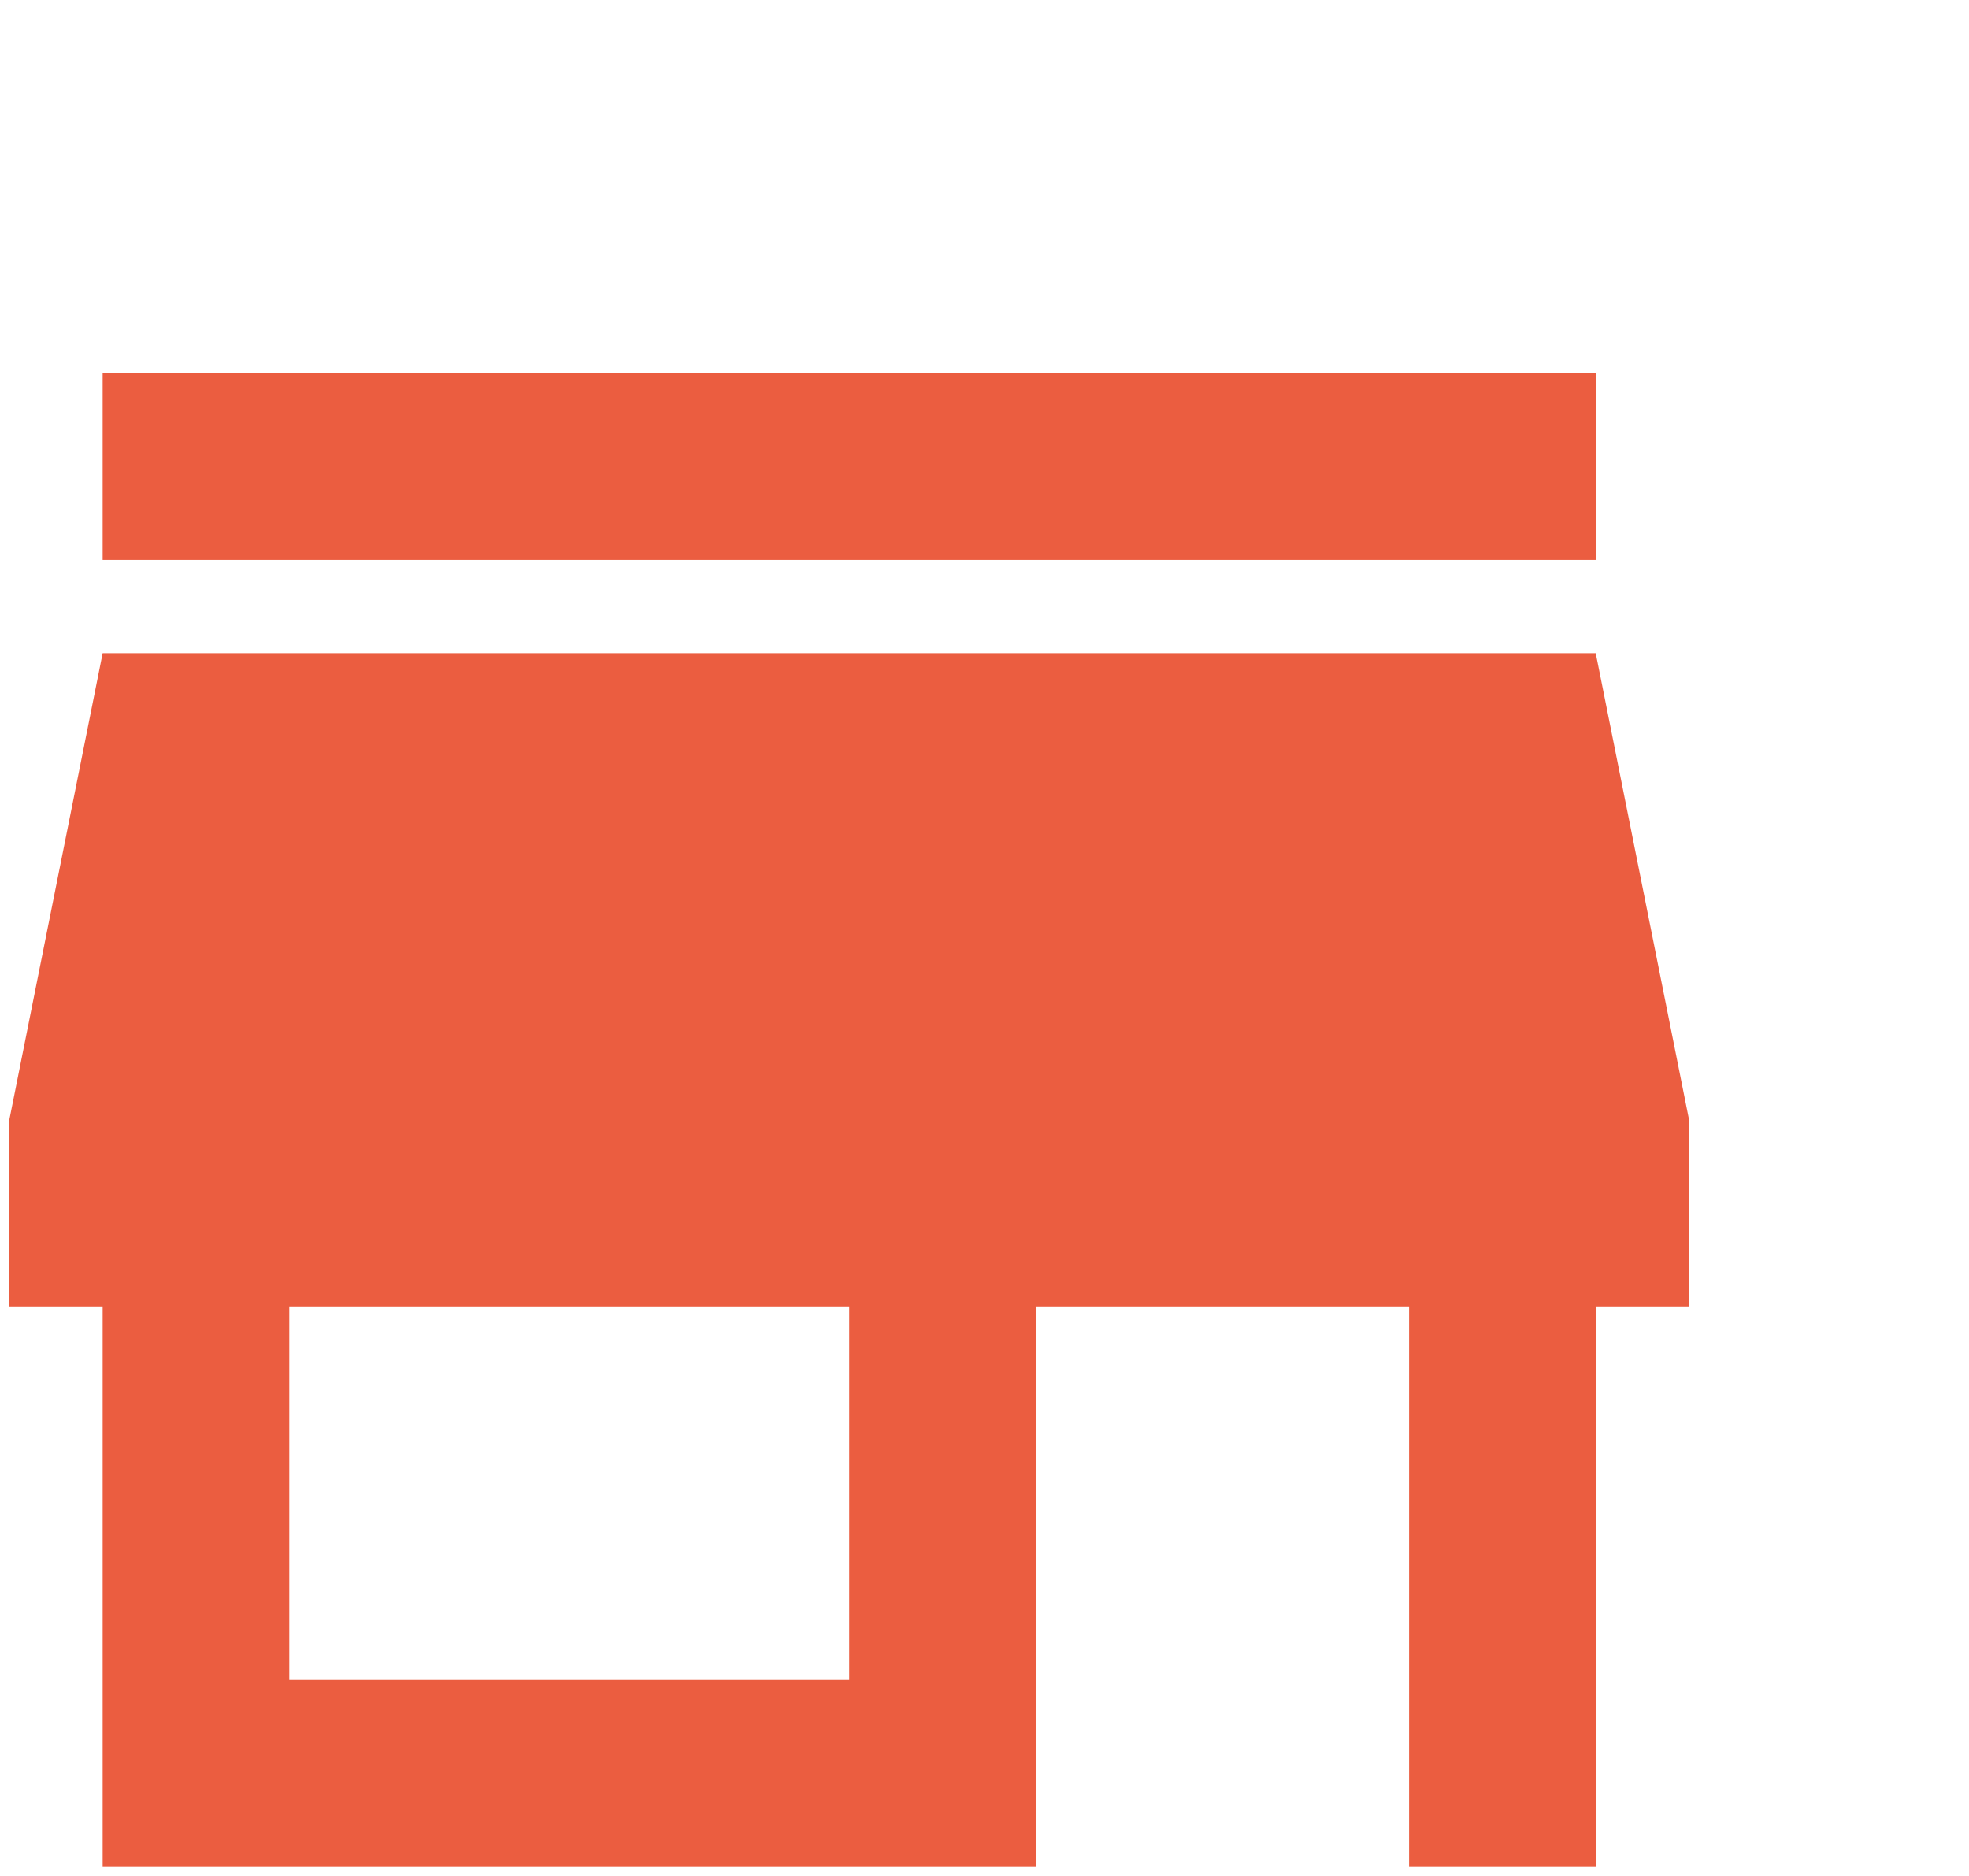 <?xml version="1.0" encoding="utf-8"?>
<!-- Generator: Adobe Illustrator 25.4.1, SVG Export Plug-In . SVG Version: 6.00 Build 0)  -->
<svg version="1.1" id="Layer_1" xmlns="http://www.w3.org/2000/svg" xmlns:xlink="http://www.w3.org/1999/xlink" x="0px" y="0px"
	 viewBox="0 0 21.1 20.1" style="enable-background:new 0 0 21.1 20.1;" xml:space="preserve">
<style type="text/css">
	.st0{fill:#EB5D40;}
</style>
<path class="st0" d="M17.1,4h-16v2h16V4z M18.1,14v-2l-1-5h-16l-1,5v2h1v6h10v-6h4v6h2v-6H18.1z M9.1,18h-6v-4h6V18z"/>
</svg>
